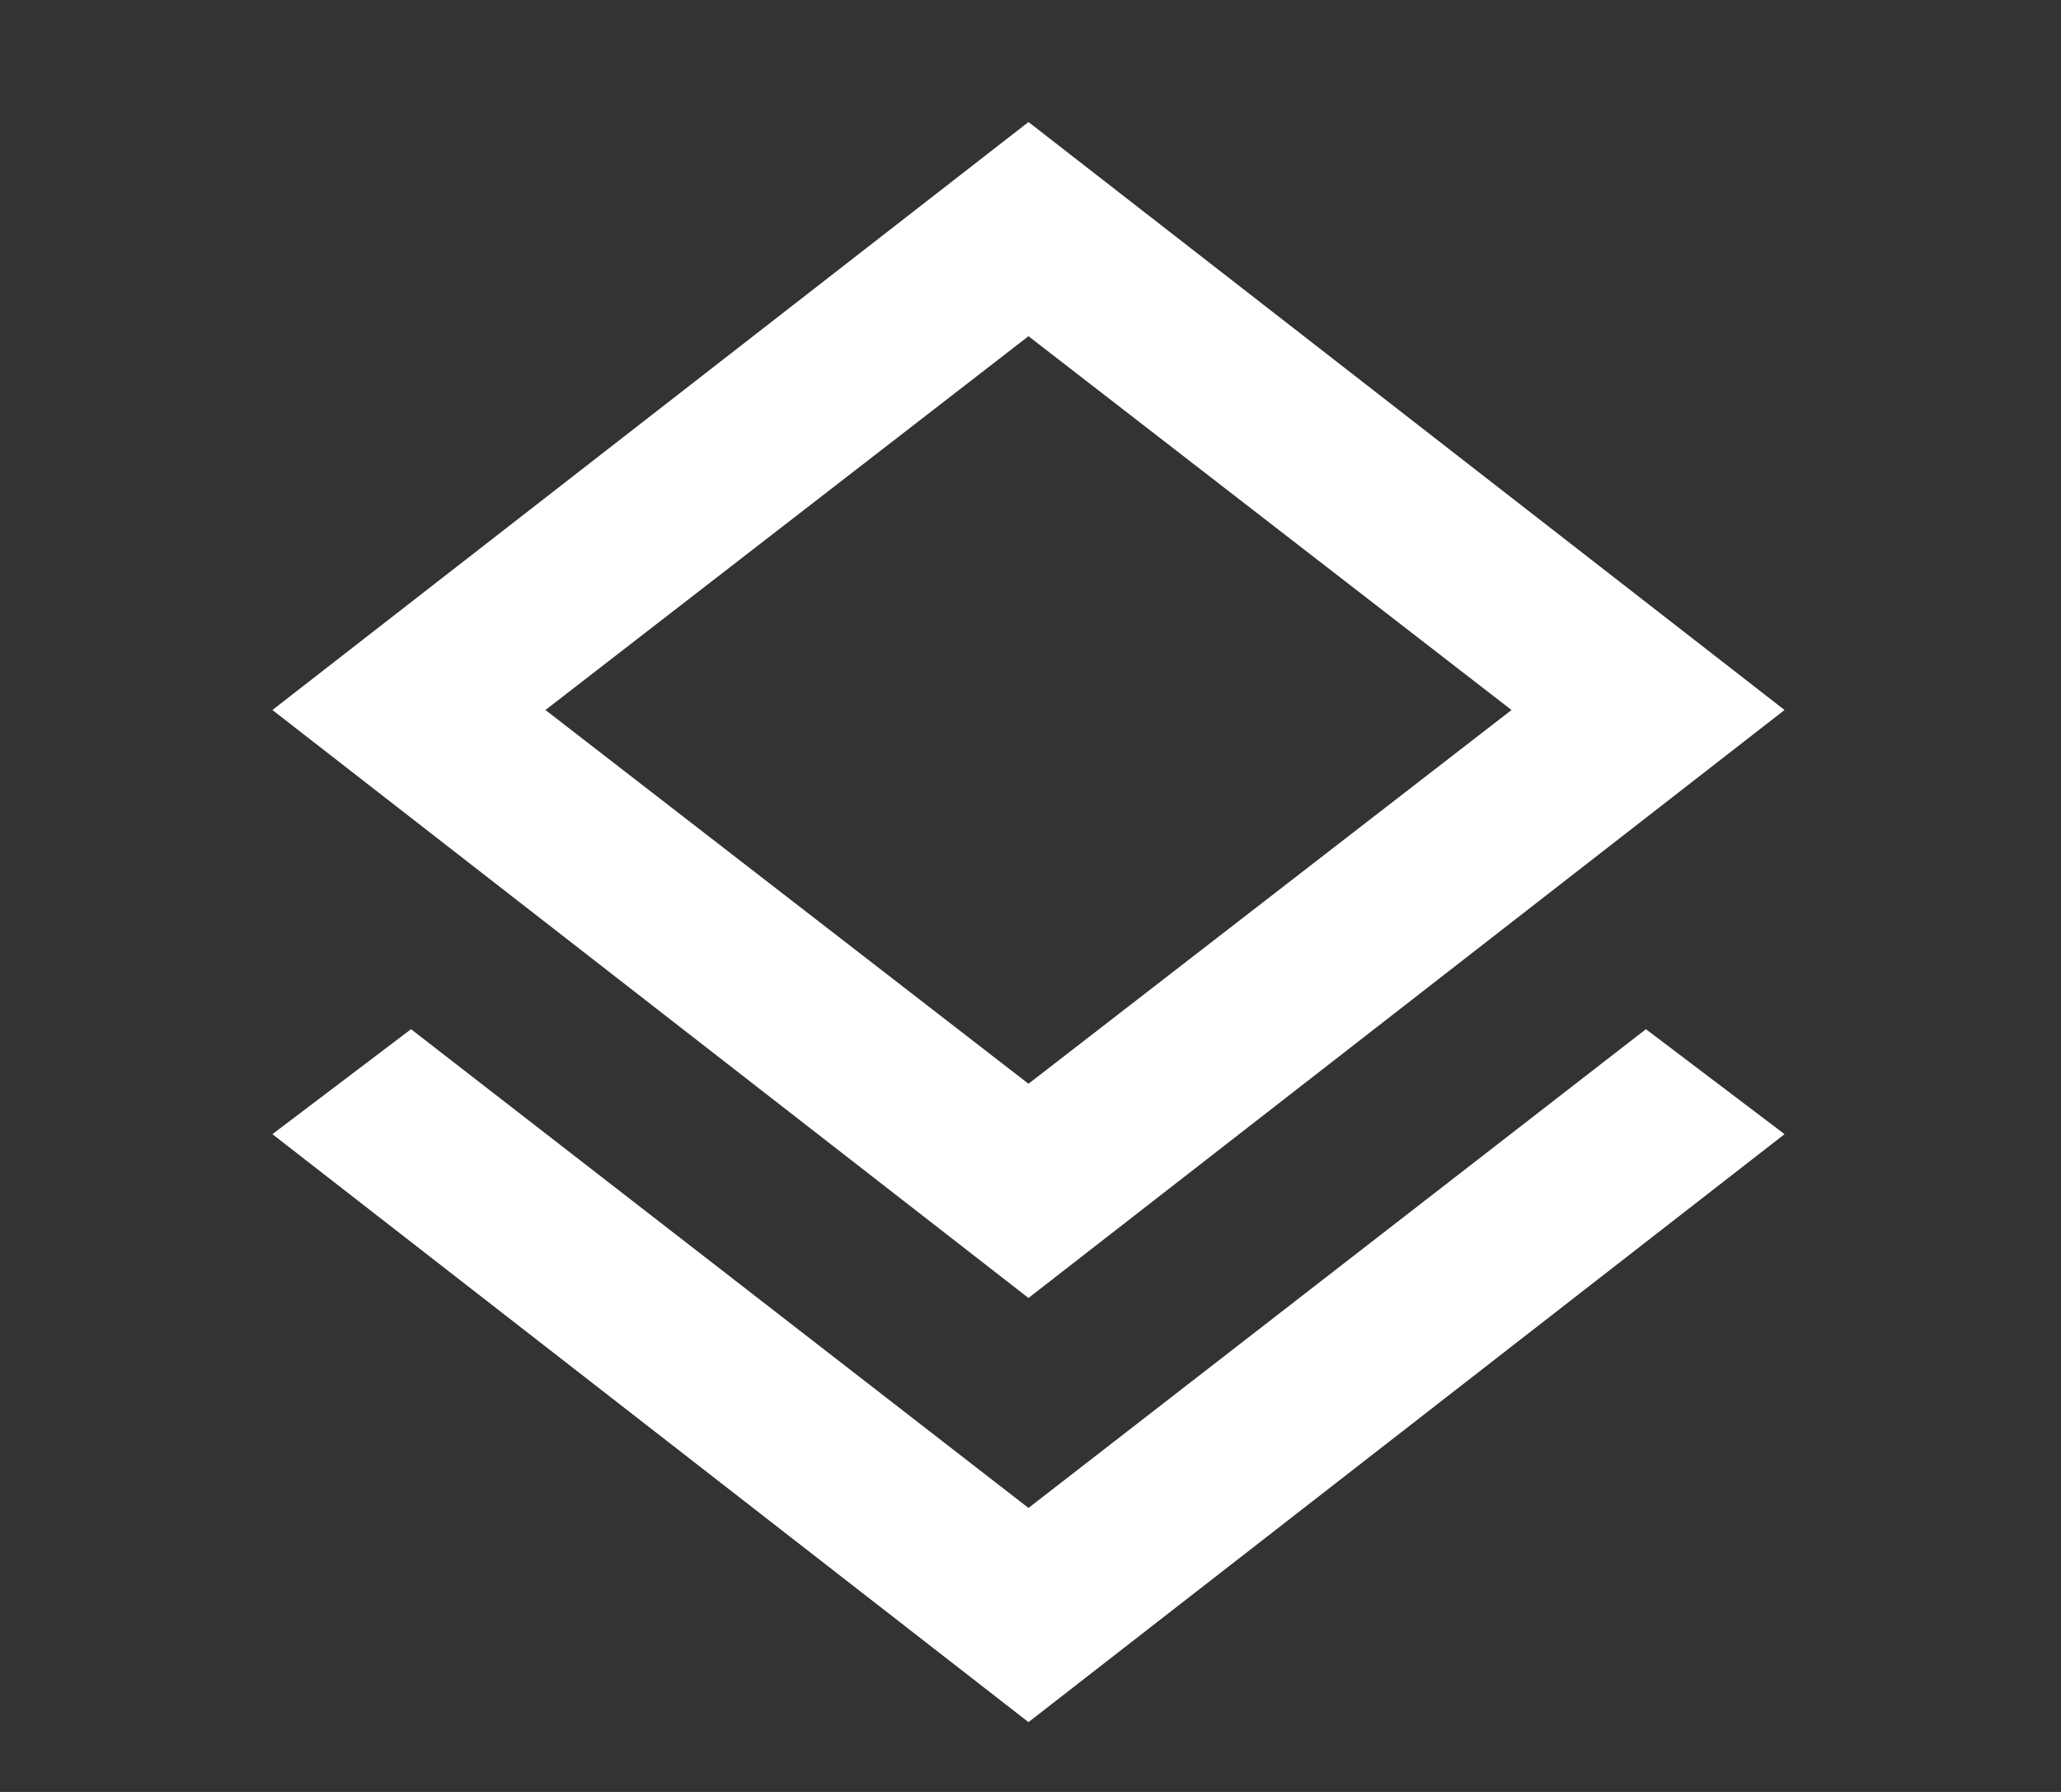 <svg width="46" height="40" viewBox="0 0 46 40" fill="none" xmlns="http://www.w3.org/2000/svg">
<rect x="0" y="0" width="46" height="40" fill="#333333" stroke="none"/>
<mask id="mask0_2249_2459" style="mask-type:alpha" maskUnits="userSpaceOnUse" x="0" y="0" width="46" height="40">
<rect x="0.455" y="0.926" width="45" height="38.14" fill="white"/>
</mask>
<g mask="url(#mask0_2249_2459)">
<path d="M22.955 38.442L6.08 25.317L9.174 22.974L22.955 33.661L36.736 22.974L39.83 25.317L22.955 38.442ZM22.955 28.974L6.08 15.849L22.955 2.724L39.83 15.849L22.955 28.974ZM22.955 24.192L33.736 15.849L22.955 7.505L12.174 15.849L22.955 24.192Z" fill="white"/>
</g>
</svg>
